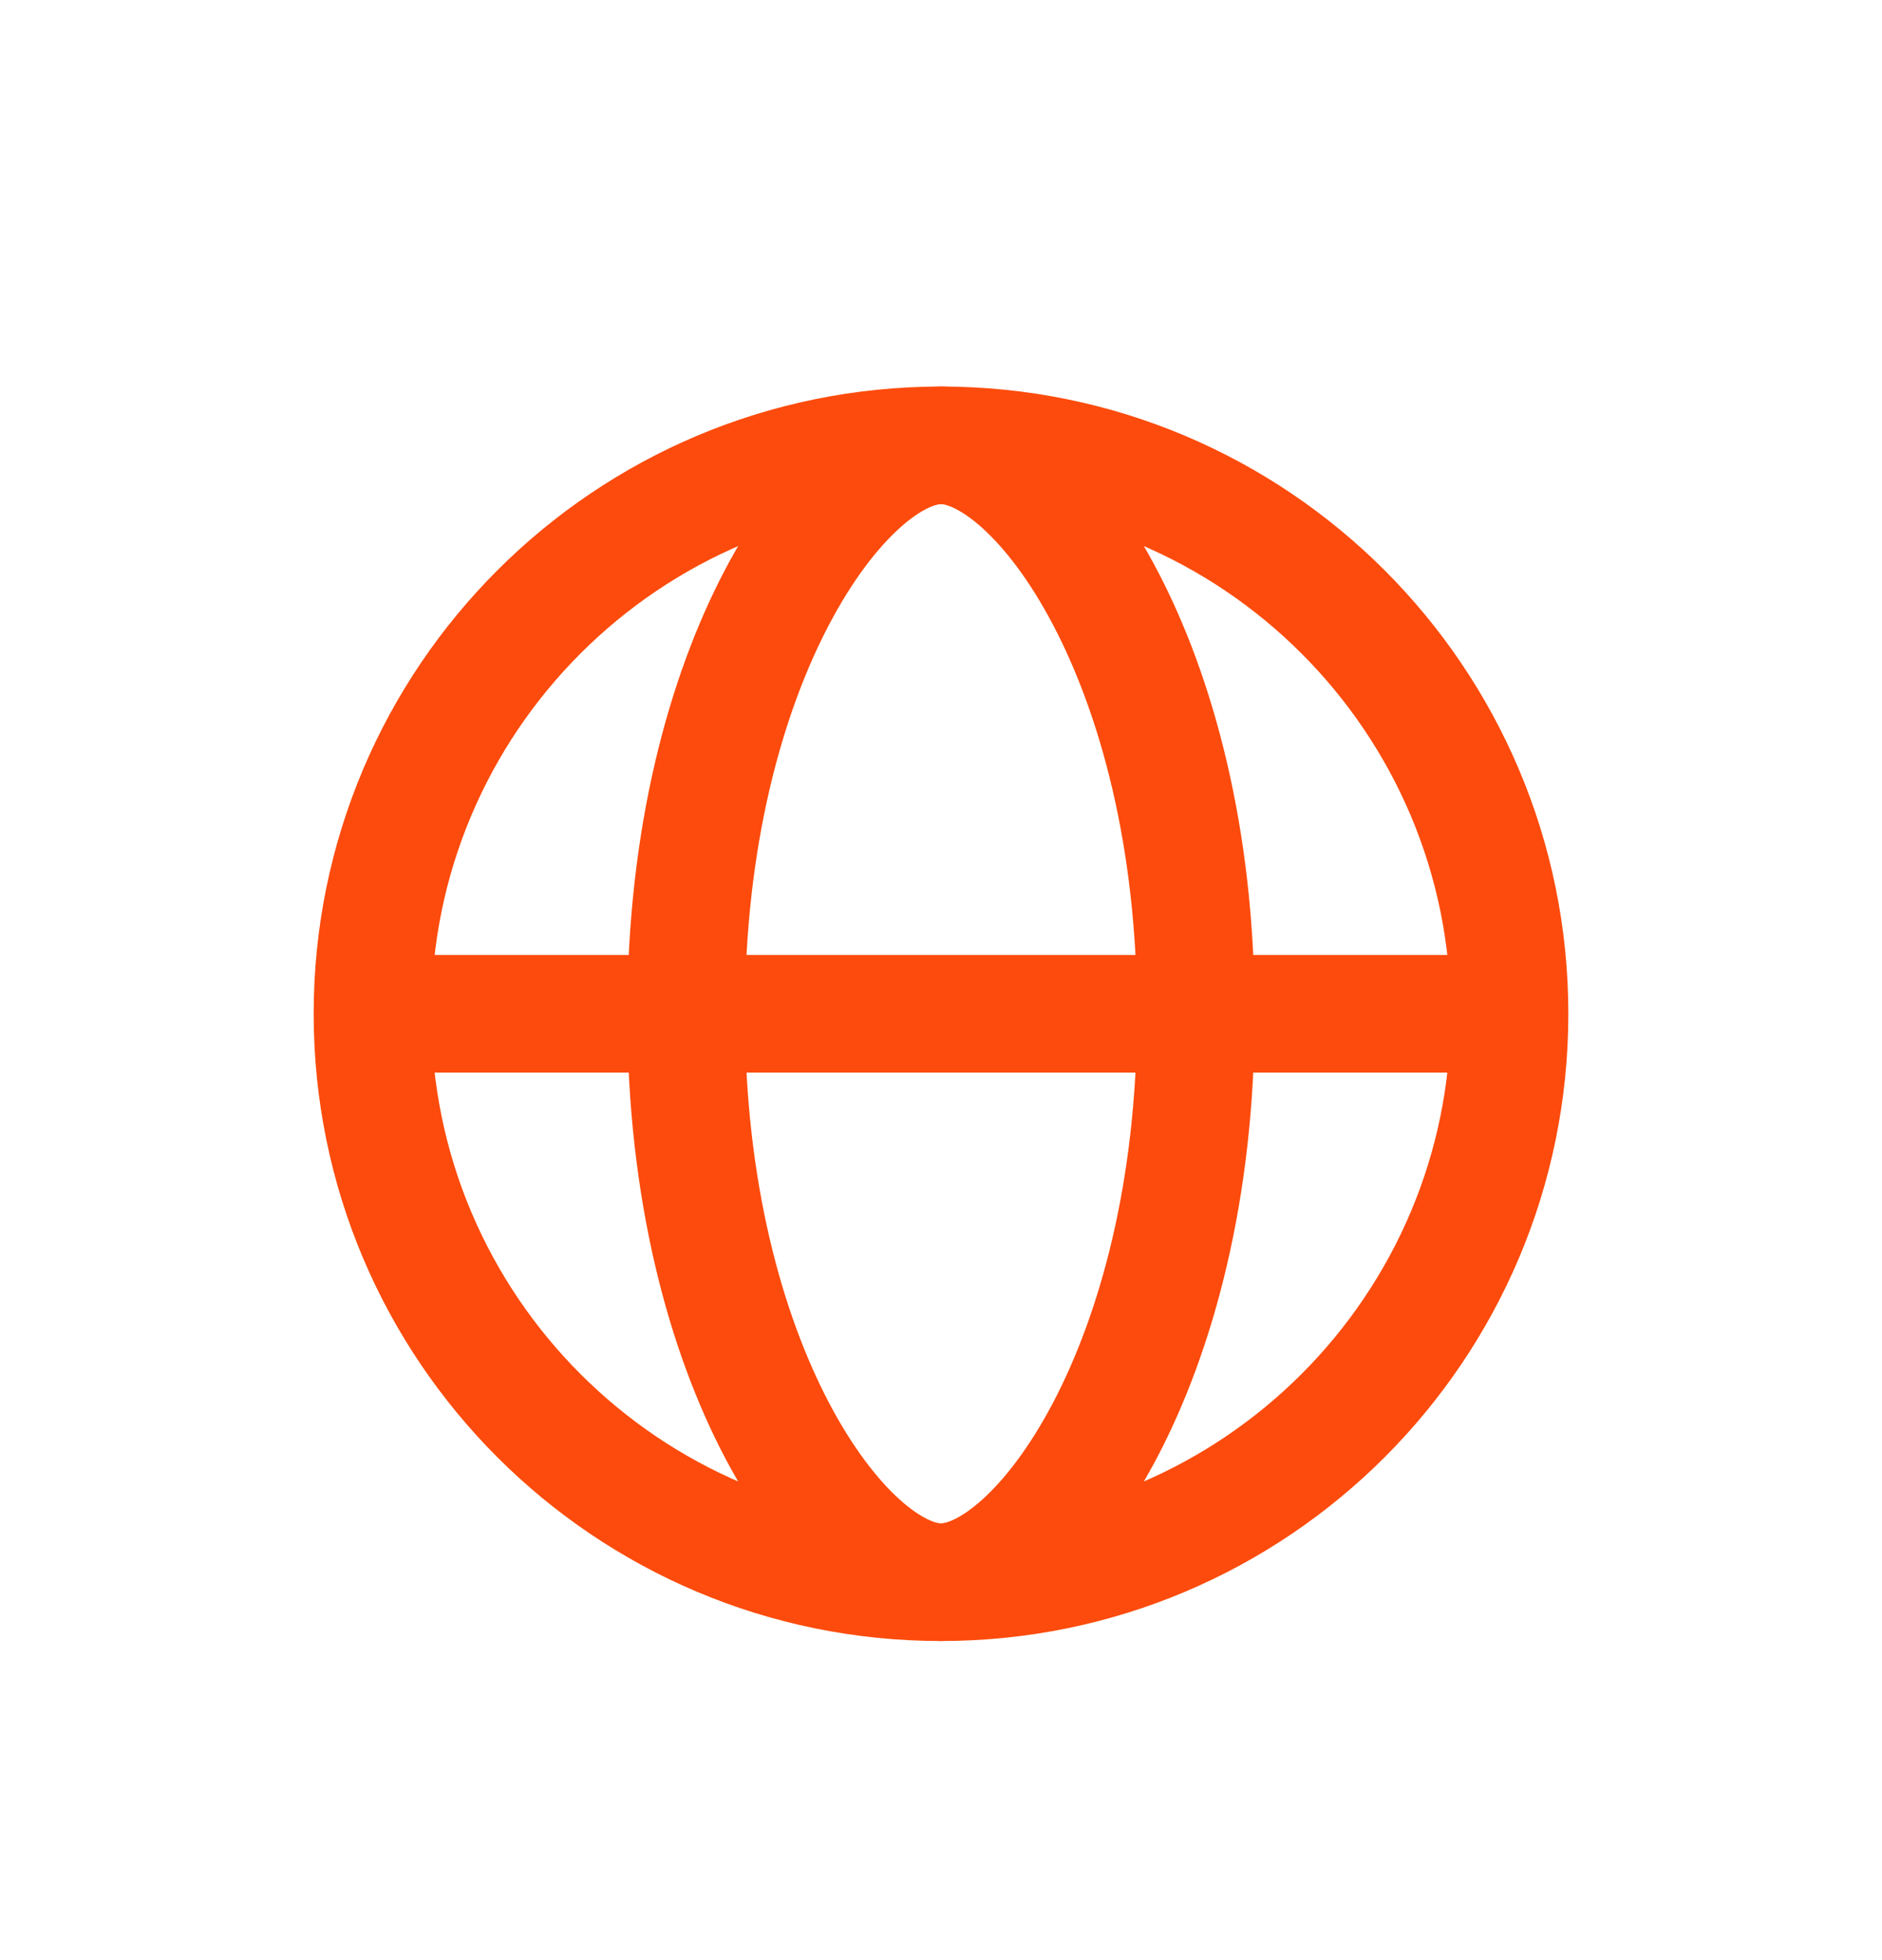 <svg width="24" height="25" viewBox="0 0 24 25" fill="none" xmlns="http://www.w3.org/2000/svg">
<path d="M12 20.18C16.004 20.18 19.25 16.934 19.25 12.93C19.25 8.926 16.004 5.68 12 5.68C7.996 5.68 4.75 8.926 4.75 12.93C4.75 16.934 7.996 20.18 12 20.18Z" stroke="#FC4B0C" stroke-width="1.5" stroke-linecap="round" stroke-linejoin="round"/>
<path d="M15.25 12.93C15.25 17.43 13.243 20.18 12 20.18C10.757 20.18 8.75 17.43 8.75 12.93C8.75 8.43 10.757 5.68 12 5.68C13.243 5.68 15.25 8.43 15.25 12.93Z" stroke="#FC4B0C" stroke-width="1.5" stroke-linecap="round" stroke-linejoin="round"/>
<path d="M5 12.93H12H19" stroke="#FC4B0C" stroke-width="1.5" stroke-linecap="round" stroke-linejoin="round"/>
</svg>
